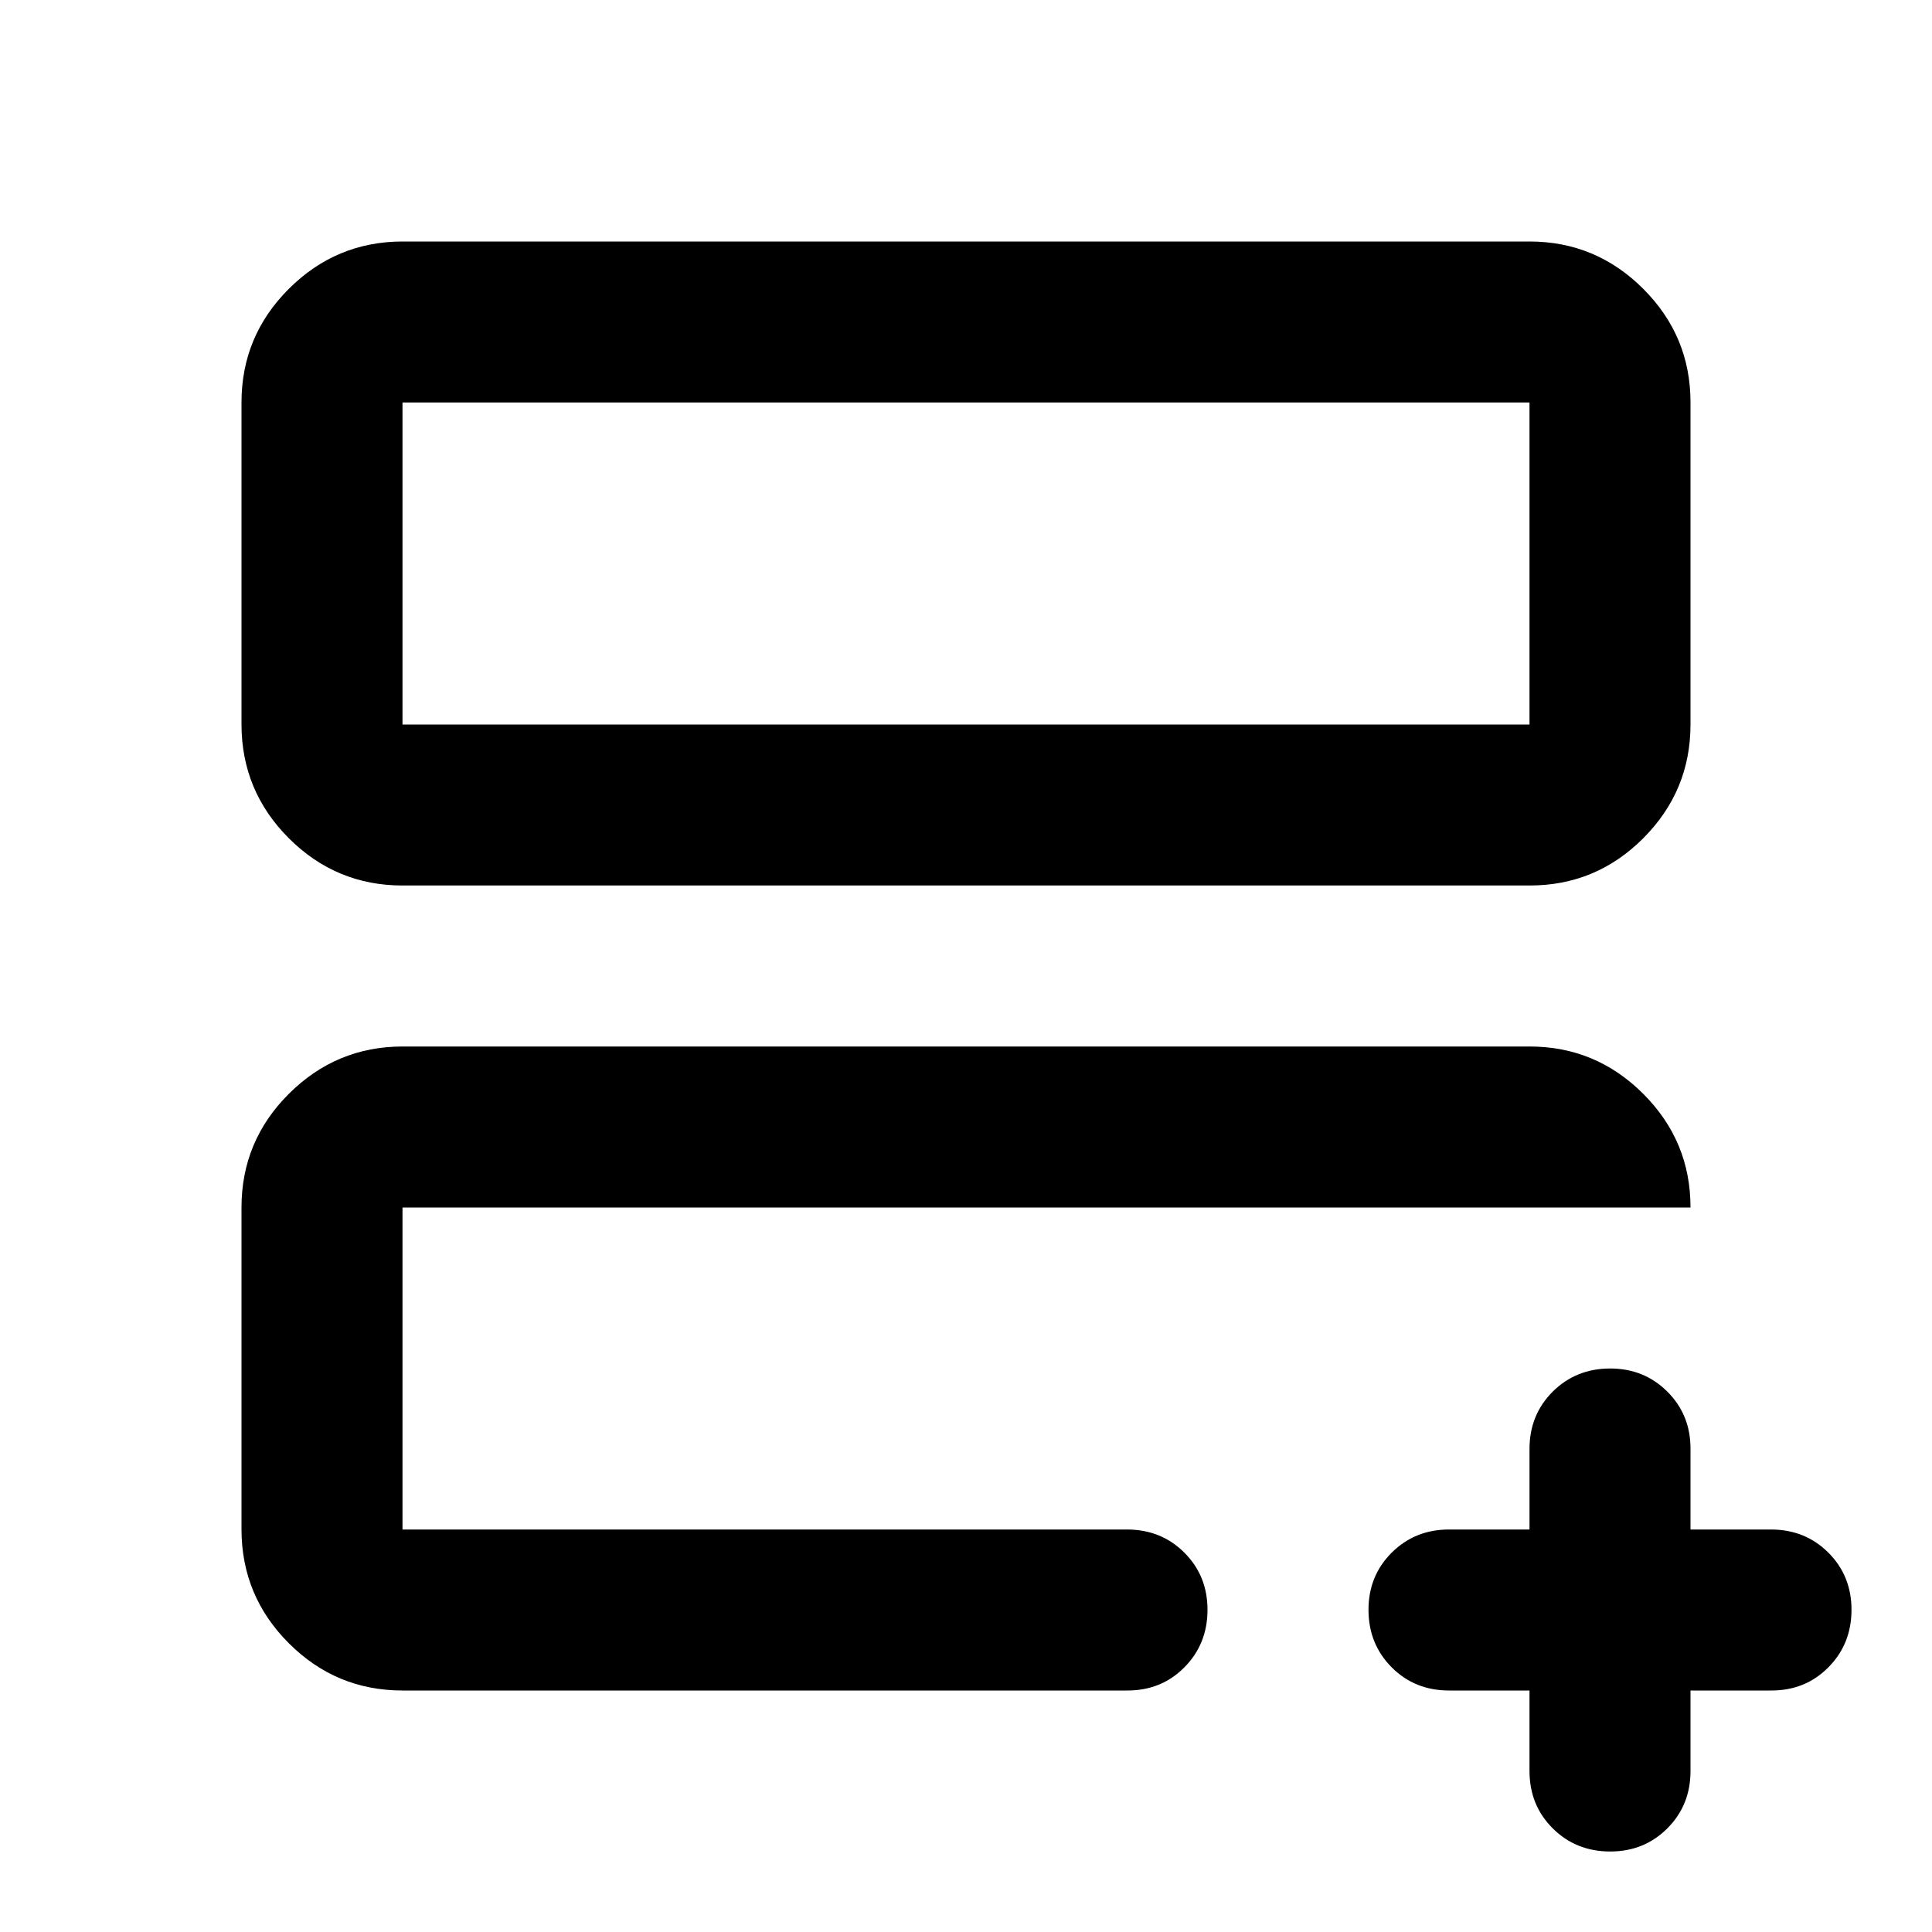 <?xml version="1.0" encoding="utf-8"?>
<!-- Generator: www.svgicons.com -->
<svg xmlns="http://www.w3.org/2000/svg" width="800" height="800" viewBox="0 0 24 24">
<path fill="currentColor" d="M5 19v-4v.1v-.1zm0 2q-.825 0-1.412-.587T3 19v-4q0-.825.588-1.412T5 13h14q.825 0 1.413.588T21 15H5v4h9q.425 0 .713.288T15 20t-.288.713T14 21zm0-10q-.825 0-1.412-.587T3 9V5q0-.825.588-1.412T5 3h14q.825 0 1.413.588T21 5v4q0 .825-.587 1.413T19 11zm0-2h14V5H5zm0 0V5zm14 12h-1q-.425 0-.712-.288T17 20t.288-.712T18 19h1v-1q0-.425.288-.712T20 17t.713.288T21 18v1h1q.425 0 .713.288T23 20t-.288.713T22 21h-1v1q0 .425-.288.713T20 23t-.712-.288T19 22z"/>
</svg>